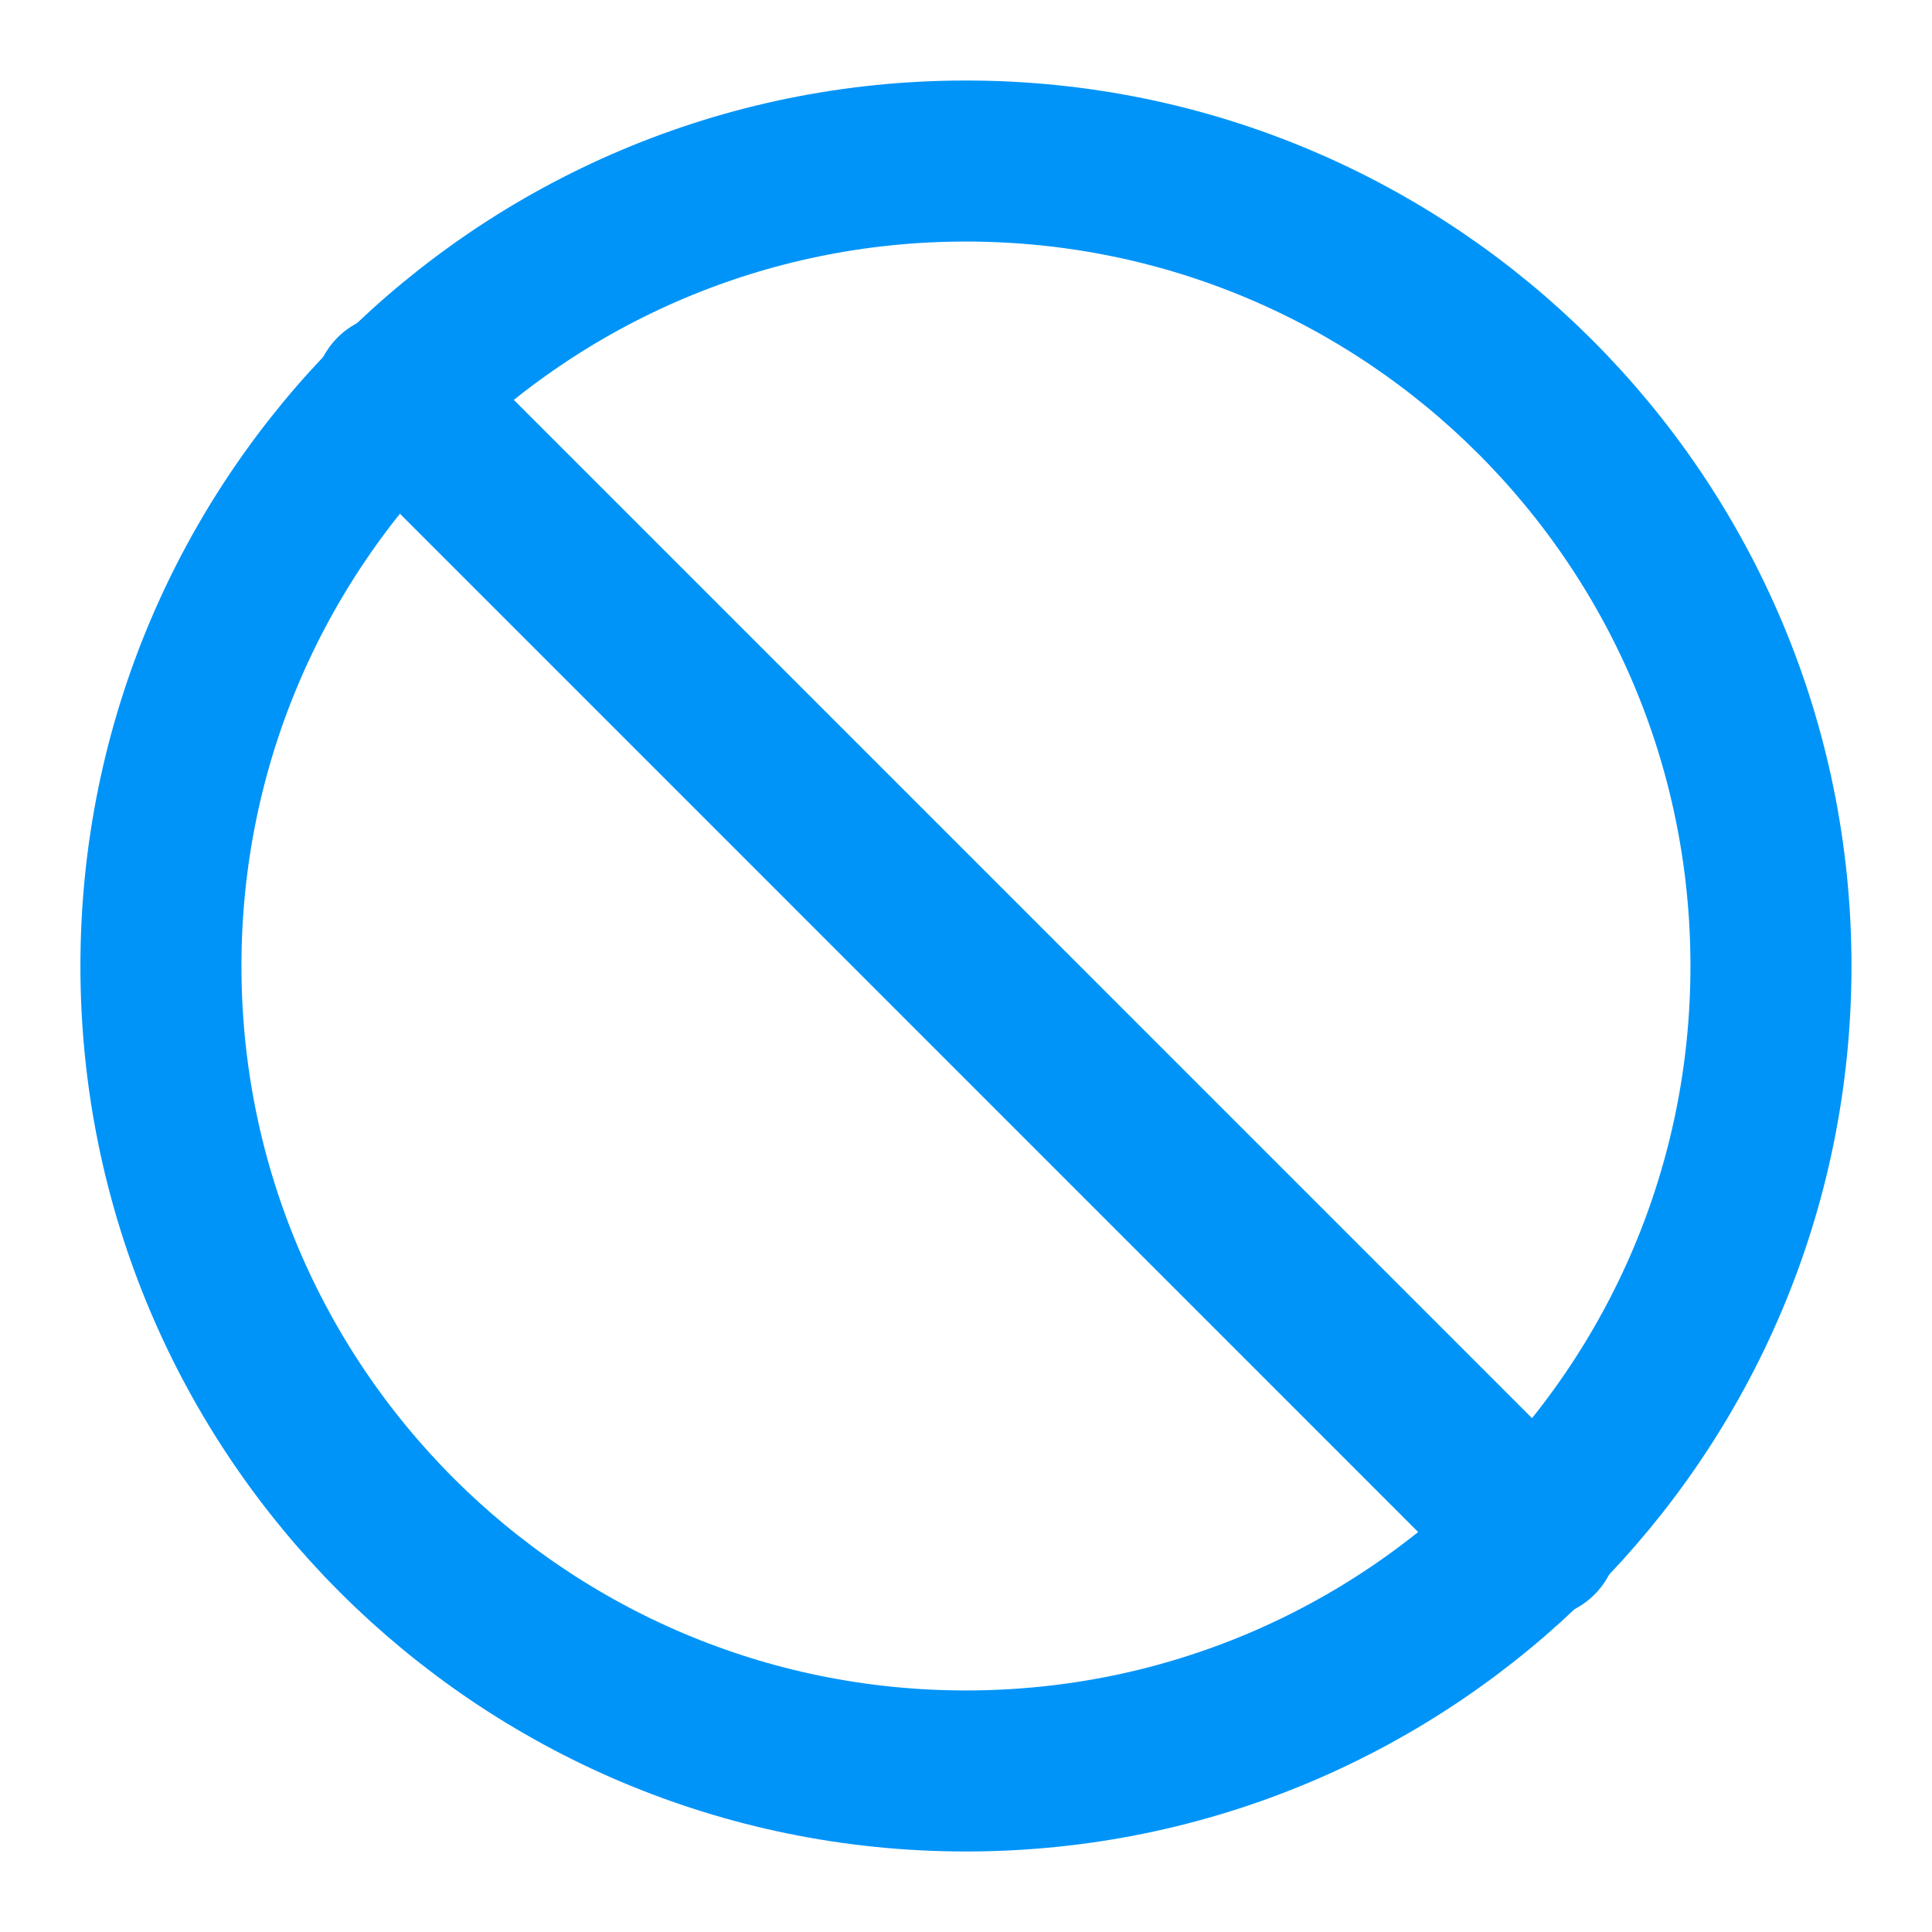 <svg width="20" height="20" viewBox="0 0 20 20" fill="none" xmlns="http://www.w3.org/2000/svg">
<path d="M9.999 18.333C14.602 18.333 18.333 14.602 18.333 10C18.333 5.398 14.602 1.667 9.999 1.667C5.397 1.667 1.666 5.398 1.666 10C1.666 14.602 5.397 18.333 9.999 18.333Z" stroke="#0094F8" stroke-width="1.667" stroke-linecap="round" stroke-linejoin="round"/>
<path d="M4.084 4.083L15.917 15.917" stroke="#0094F8" stroke-width="1.667" stroke-linecap="round" stroke-linejoin="round"/>
</svg>
